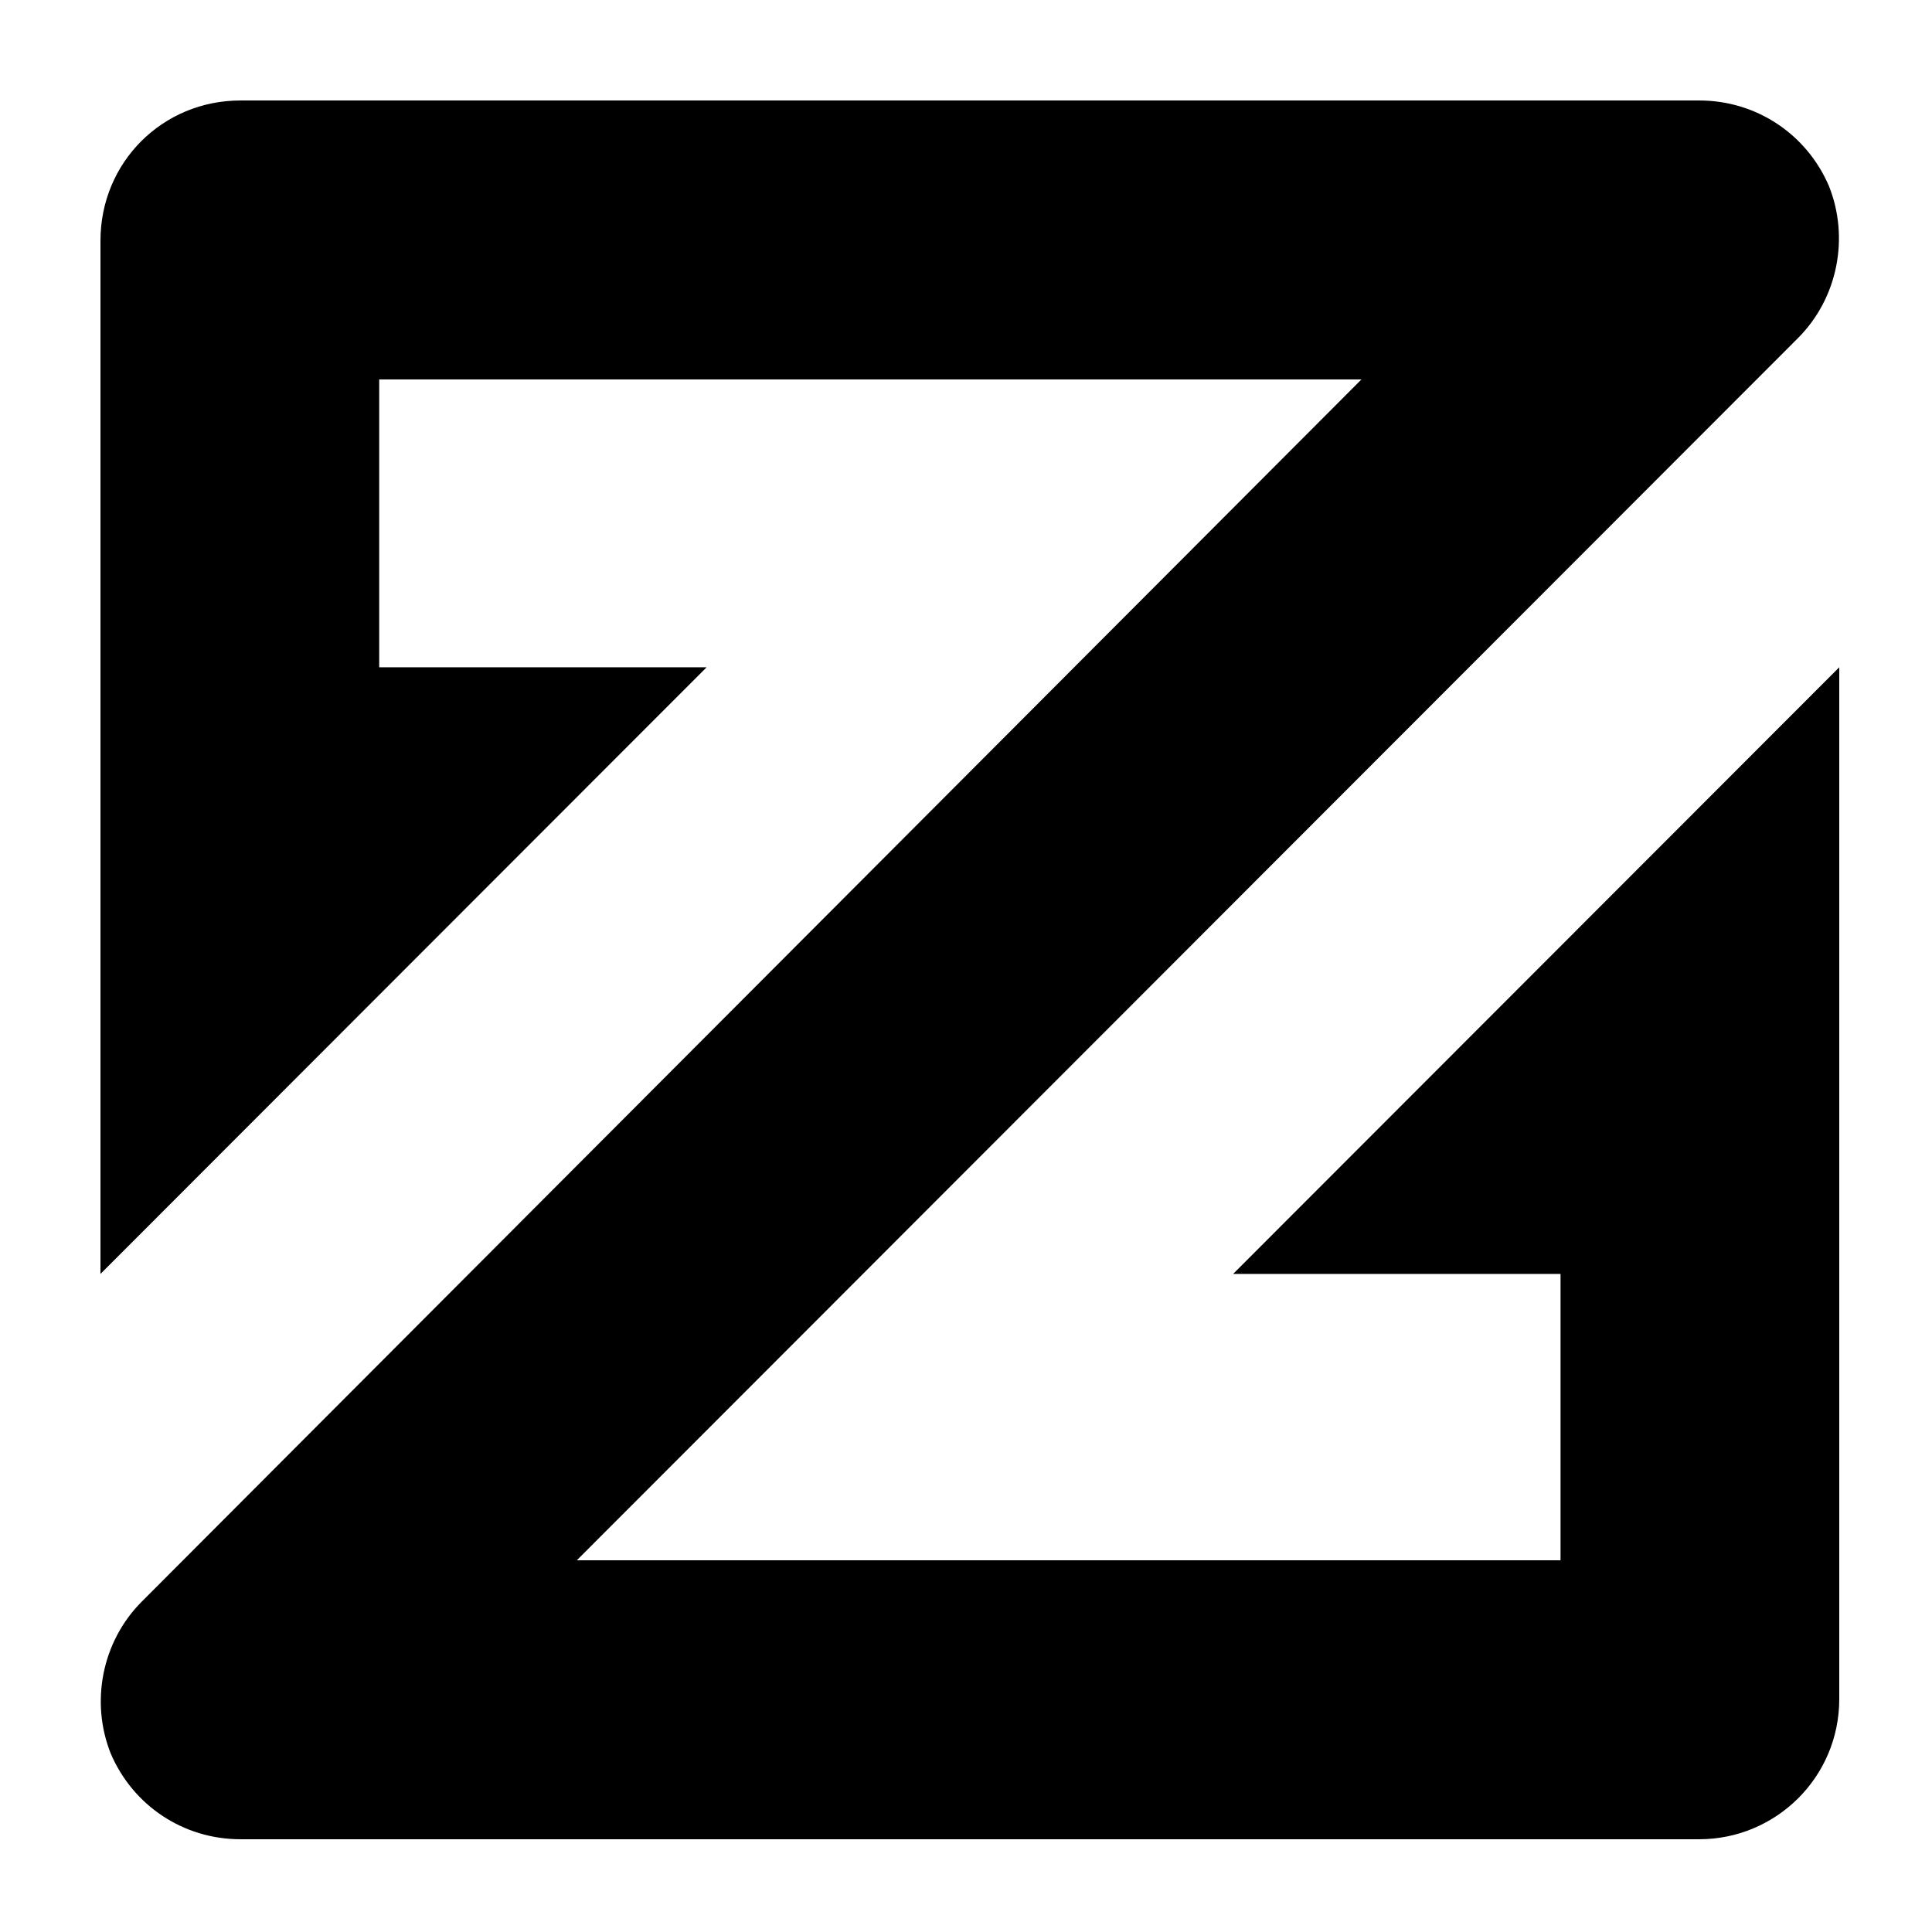 <svg xmlns="http://www.w3.org/2000/svg" width="512" height="512" viewBox="0 0 384 384"><path d="M245.094 253.203h65.074v56.918h-195.52L357.36 67.2c7.914-7.922 10.262-19.949 6.157-30.219-4.395-10.265-14.364-17.011-25.797-17.011H47.816c-15.539 0-27.847 12.32-27.847 27.87v205.364l120.476-120.578H75.371V75.418h195.223L28.176 318.336c-7.914 7.922-10.262 19.95-6.156 30.219 4.398 10.265 14.363 17.011 25.796 17.011H337.72c15.246 0 27.847-12.32 27.847-27.867V132.625zm0 0"/></svg>